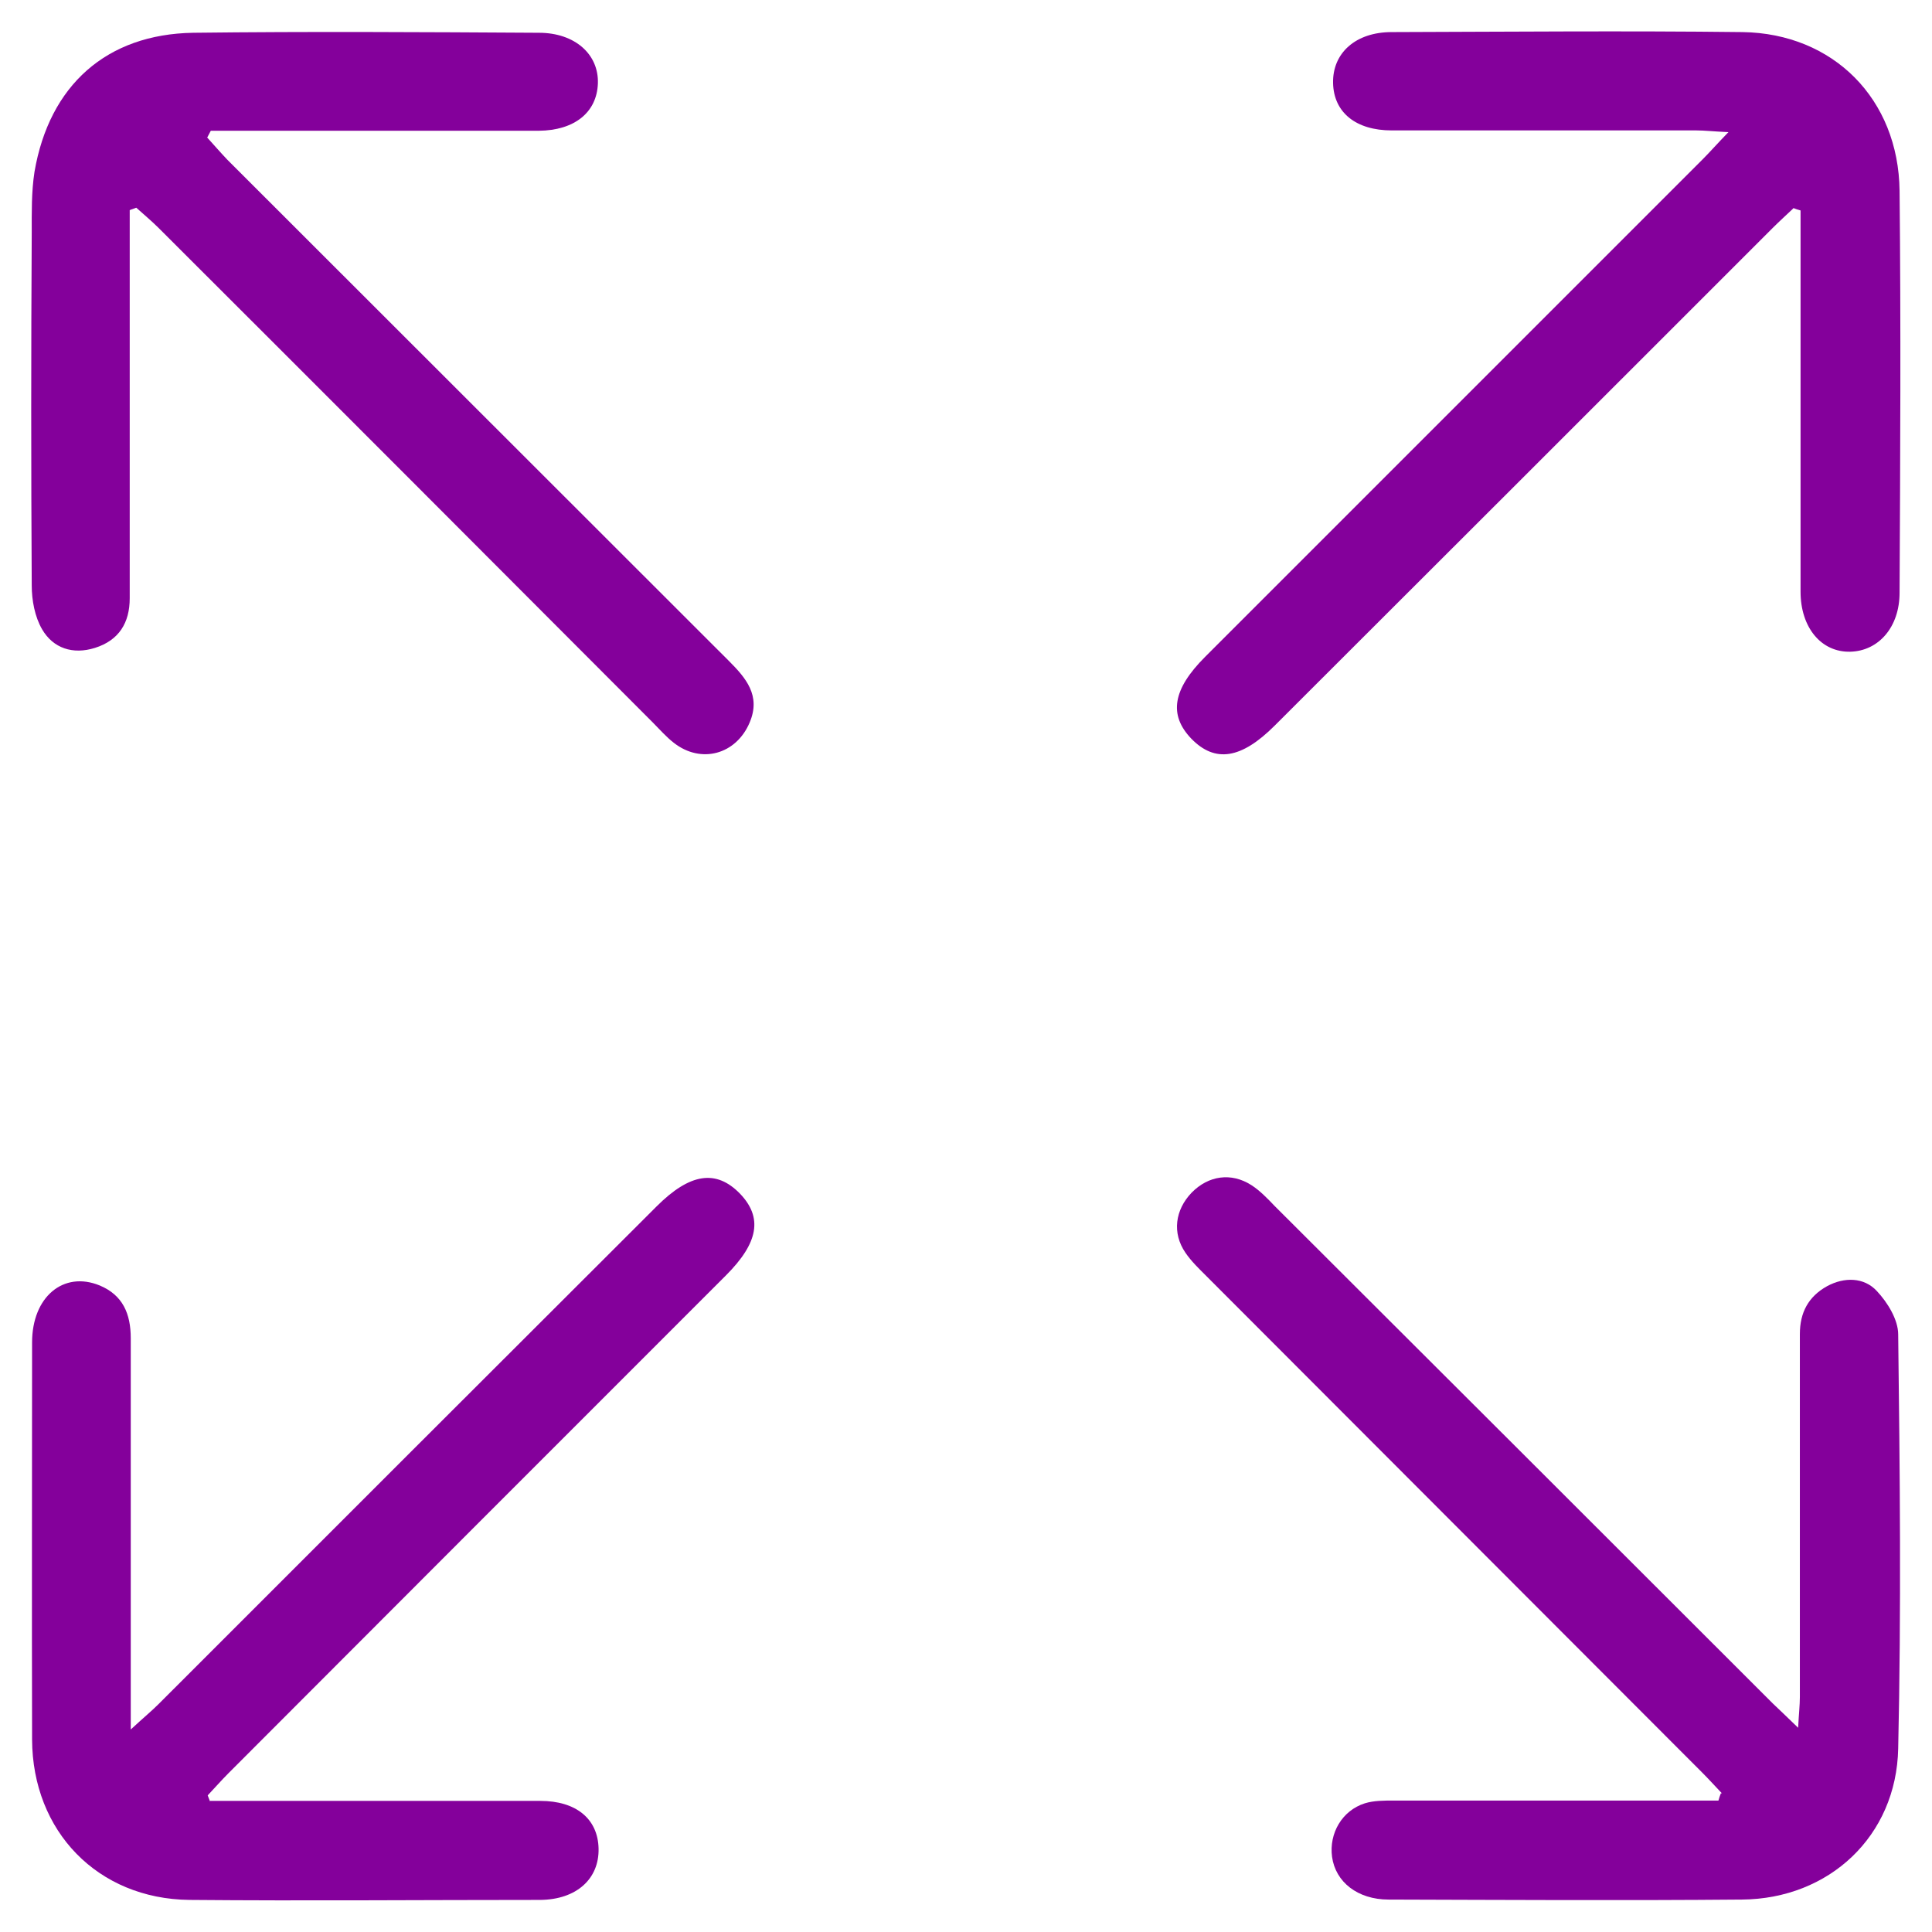 <?xml version="1.0" encoding="UTF-8"?>
<svg id="Layer_4" xmlns="http://www.w3.org/2000/svg" viewBox="0 0 56 56">
  <defs>
    <style>
      .cls-1 {
        fill: #84009b;
      }
    </style>
  </defs>
  <path class="cls-1" d="M49.91,51.98c-.19-.2-.38-.41-.57-.6-4.79-4.8-9.58-9.59-14.37-14.39-.22-.22-.44-.43-.61-.68-.39-.57-.3-1.24.18-1.74.49-.5,1.15-.59,1.73-.22.25.16.47.39.68.61,4.81,4.8,9.63,9.61,14.44,14.42.2.19.4.38.73.7.02-.41.05-.65.05-.89,0-3.51,0-7.01,0-10.52,0-.63.25-1.09.79-1.39.5-.27,1.07-.26,1.44.14.31.33.62.83.62,1.26.05,4,.09,8,0,12-.05,2.54-2,4.36-4.53,4.38-3.41.03-6.83.01-10.24,0-.9,0-1.54-.51-1.64-1.24-.09-.68.29-1.34.95-1.55.26-.08.55-.08.83-.08,2.87,0,5.74,0,8.61,0,.27,0,.54,0,.81,0,.02-.07.04-.14.07-.21Z"/>
  <path class="cls-1" d="M51.98,6.04c-.2.19-.41.38-.6.57-4.81,4.81-9.62,9.62-14.43,14.42-.97.97-1.73,1.09-2.42.38-.66-.69-.54-1.43.4-2.37,4.81-4.81,9.62-9.62,14.43-14.43.21-.21.4-.43.74-.78-.45-.02-.69-.05-.93-.05-2.94,0-5.88,0-8.83,0-1.04,0-1.68-.52-1.7-1.37-.02-.87.65-1.48,1.7-1.48,3.39-.01,6.78-.04,10.17,0,2.63.04,4.52,1.94,4.55,4.6.04,3.88.02,7.77,0,11.65,0,1-.61,1.69-1.43,1.71-.84.02-1.44-.7-1.44-1.74,0-3.44,0-6.87,0-10.31,0-.25,0-.5,0-.74-.07-.02-.14-.04-.21-.07Z"/>
  <path class="cls-1" d="M6.09,52.2c.25,0,.49,0,.74,0,2.94,0,5.88,0,8.83,0,1.04,0,1.67.52,1.69,1.38.02.88-.64,1.48-1.69,1.49-3.39,0-6.78.03-10.17,0-2.66-.03-4.55-1.99-4.56-4.65-.01-3.84,0-7.67,0-11.51,0-1.32.91-2.08,1.96-1.65.67.28.9.82.9,1.53,0,3.46,0,6.92,0,10.38,0,.25,0,.49,0,.96.38-.35.61-.54.81-.74,4.81-4.81,9.62-9.62,14.43-14.42.97-.97,1.73-1.08,2.42-.37.66.69.54,1.42-.41,2.37-4.81,4.81-9.62,9.62-14.42,14.43-.21.21-.4.43-.6.64.02.06.05.12.07.18Z"/>
  <path class="cls-1" d="M6,3.98c.2.22.39.44.59.65,4.84,4.84,9.69,9.68,14.53,14.52.5.5.94,1.01.61,1.79-.39.93-1.41,1.21-2.2.59-.22-.17-.41-.39-.61-.59-4.77-4.78-9.54-9.56-14.32-14.33-.21-.21-.43-.39-.65-.59-.06.02-.13.05-.19.07,0,.27,0,.53,0,.8,0,3.48,0,6.96,0,10.45,0,.71-.31,1.22-1.01,1.44-.64.2-1.21.01-1.53-.54-.21-.36-.3-.84-.3-1.27-.02-3.41-.02-6.82,0-10.23,0-.59-.01-1.18.08-1.76C1.43,2.47,3.09.99,5.6.95c3.34-.04,6.68-.02,10.02,0,1.05,0,1.74.63,1.71,1.47-.03.84-.68,1.36-1.71,1.37-.19,0-.38,0-.56,0-2.73,0-5.46,0-8.19,0-.25,0-.51,0-.76,0-.03.06-.07.13-.1.19Z"/>
</svg>